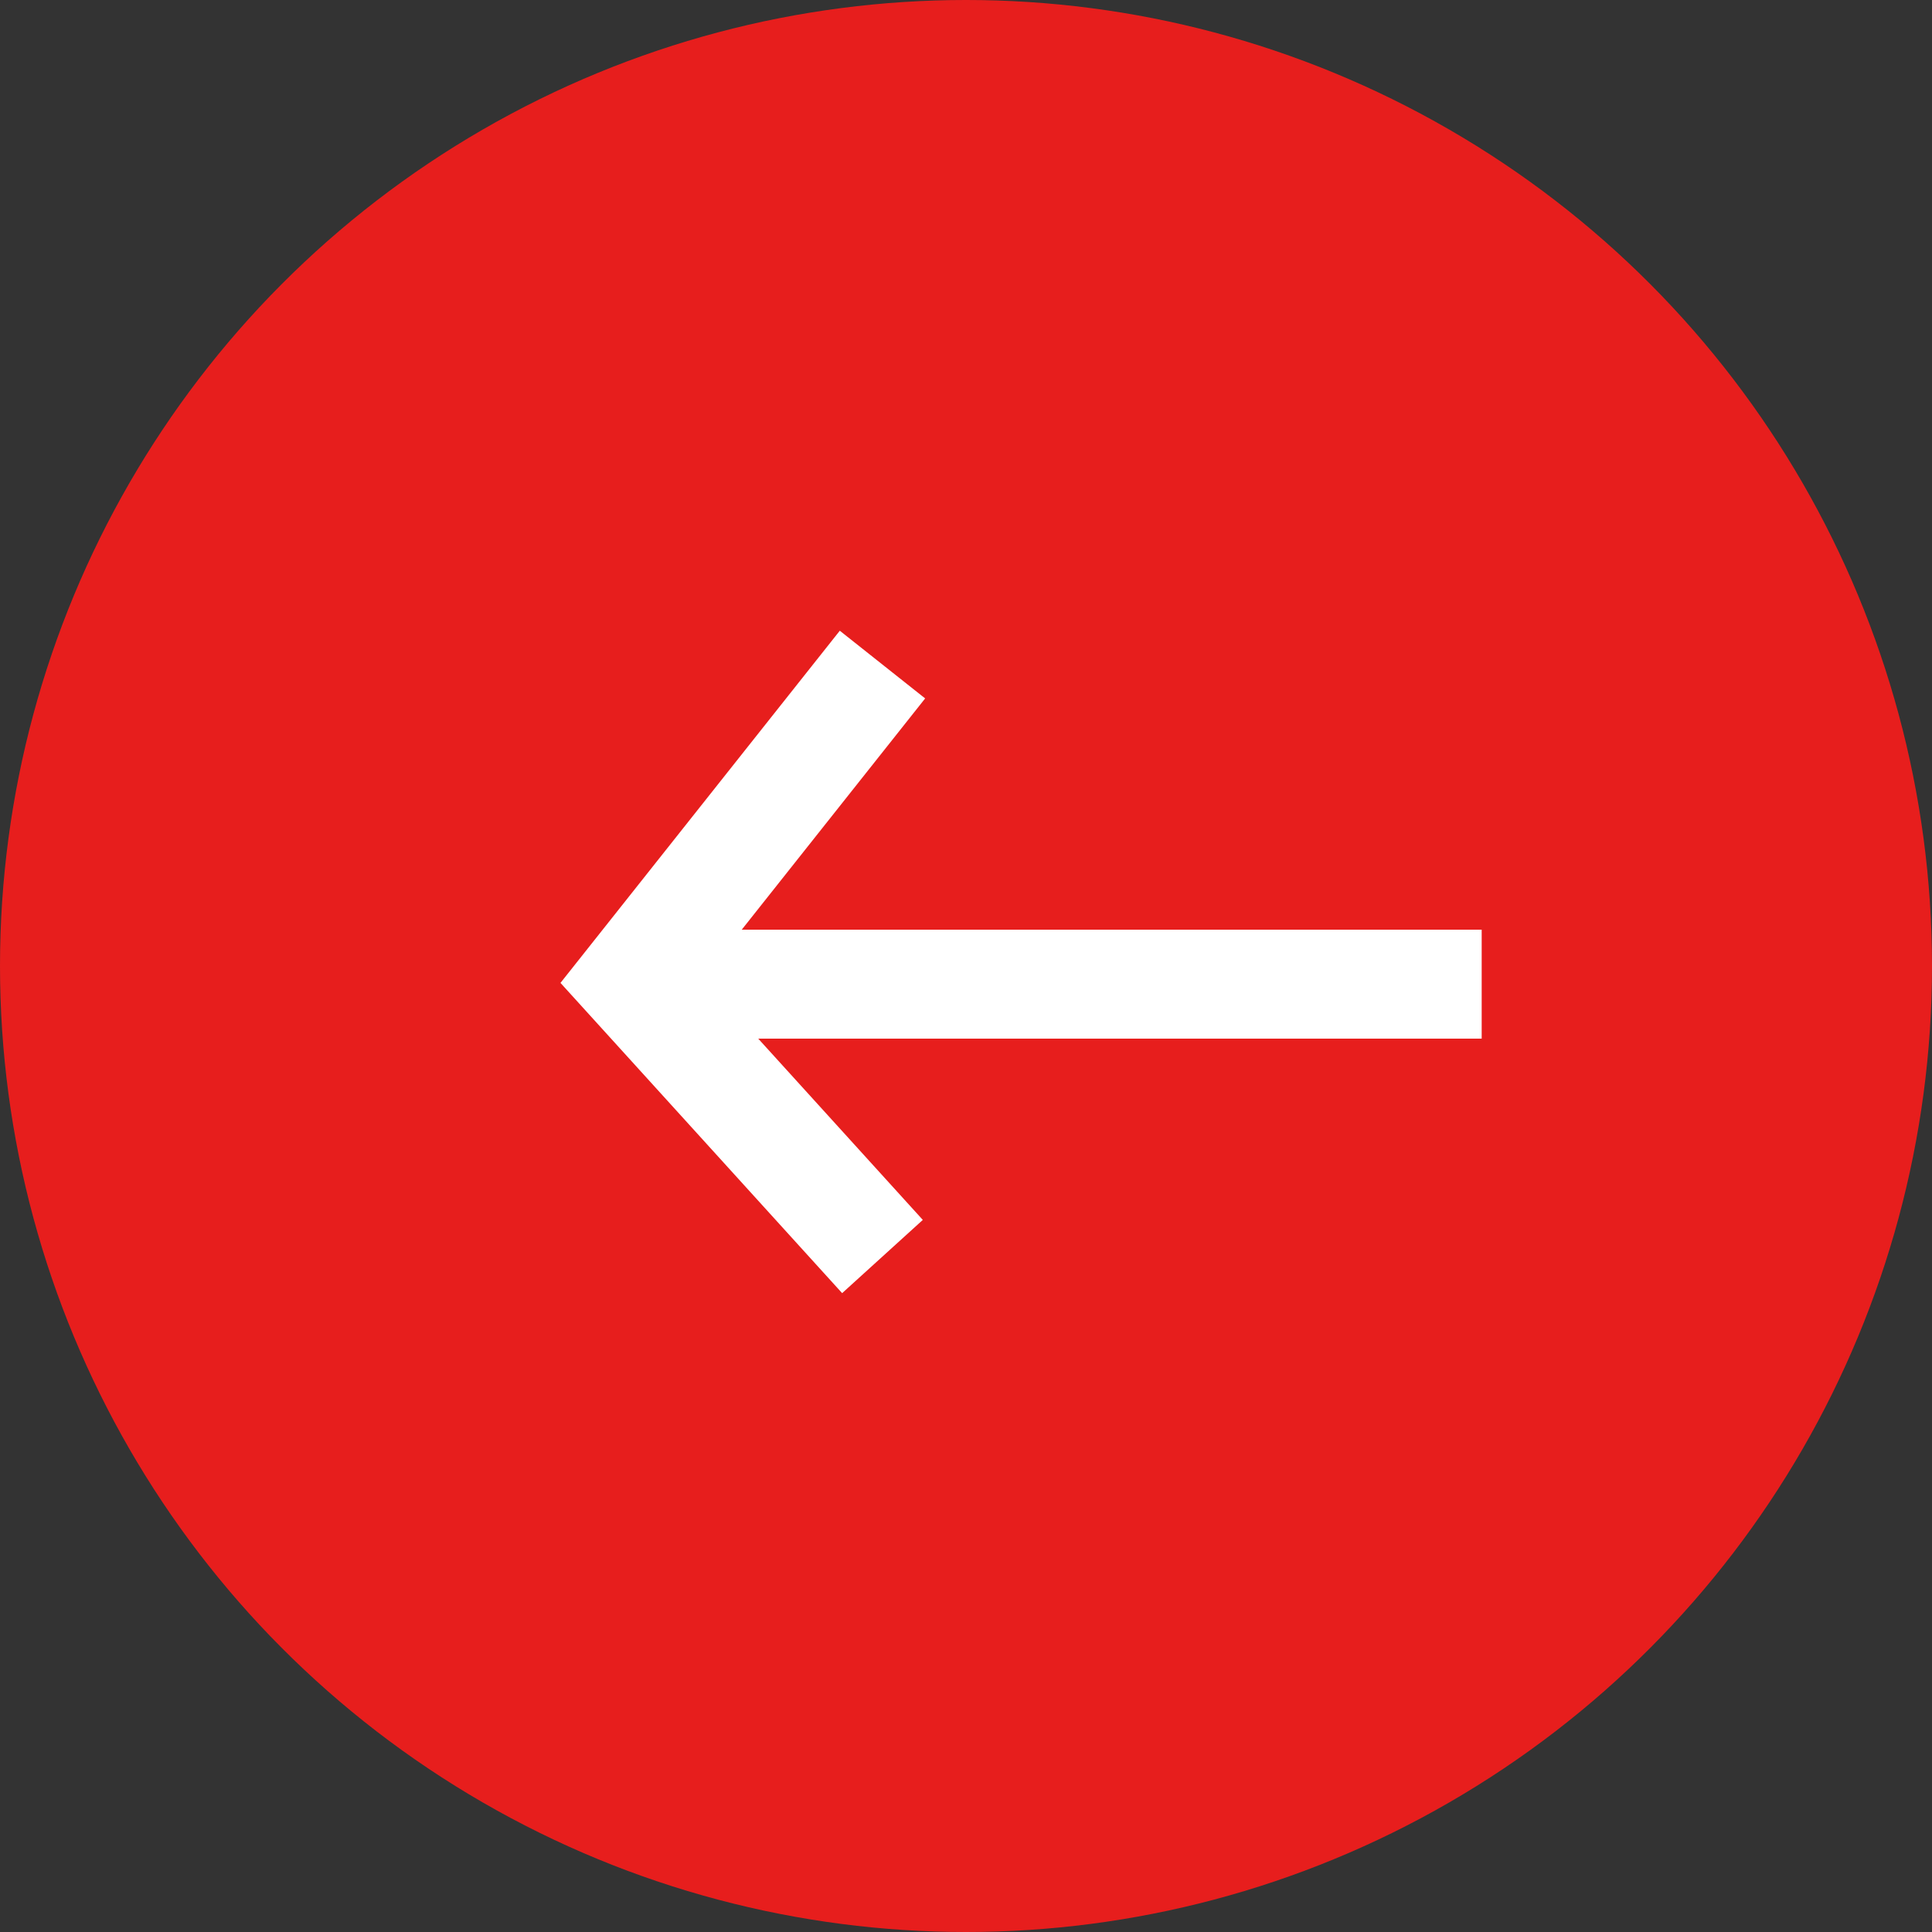 <?xml version="1.0" encoding="utf-8"?>
<!-- Generator: Adobe Illustrator 27.8.1, SVG Export Plug-In . SVG Version: 6.00 Build 0)  -->
<svg version="1.1" id="レイヤー_1" xmlns="http://www.w3.org/2000/svg" xmlns:xlink="http://www.w3.org/1999/xlink" x="0px"
	 y="0px" viewBox="0 0 53.2 53.2" style="enable-background:new 0 0 53.2 53.2;" xml:space="preserve">
<rect x="0" y="0" width="53.2" height="53.2" fill="#333333" stroke="none"/>
<style type="text/css">
	.st0{fill:#E71E1D;}
	.st1{fill:none;stroke:#FFFFFF;stroke-width:3;stroke-miterlimit:10;}
</style>
<g>
	<circle class="st0" cx="26.6" cy="26.6" r="26.6"/>
	<g>
		<line class="st1" x1="40.8" y1="27.1" x2="19" y2="27.1"/>
		<polyline class="st1" points="24.3,34.6 17.4,27 24.3,18.3 		"/>
	</g>
</g>
</svg>

